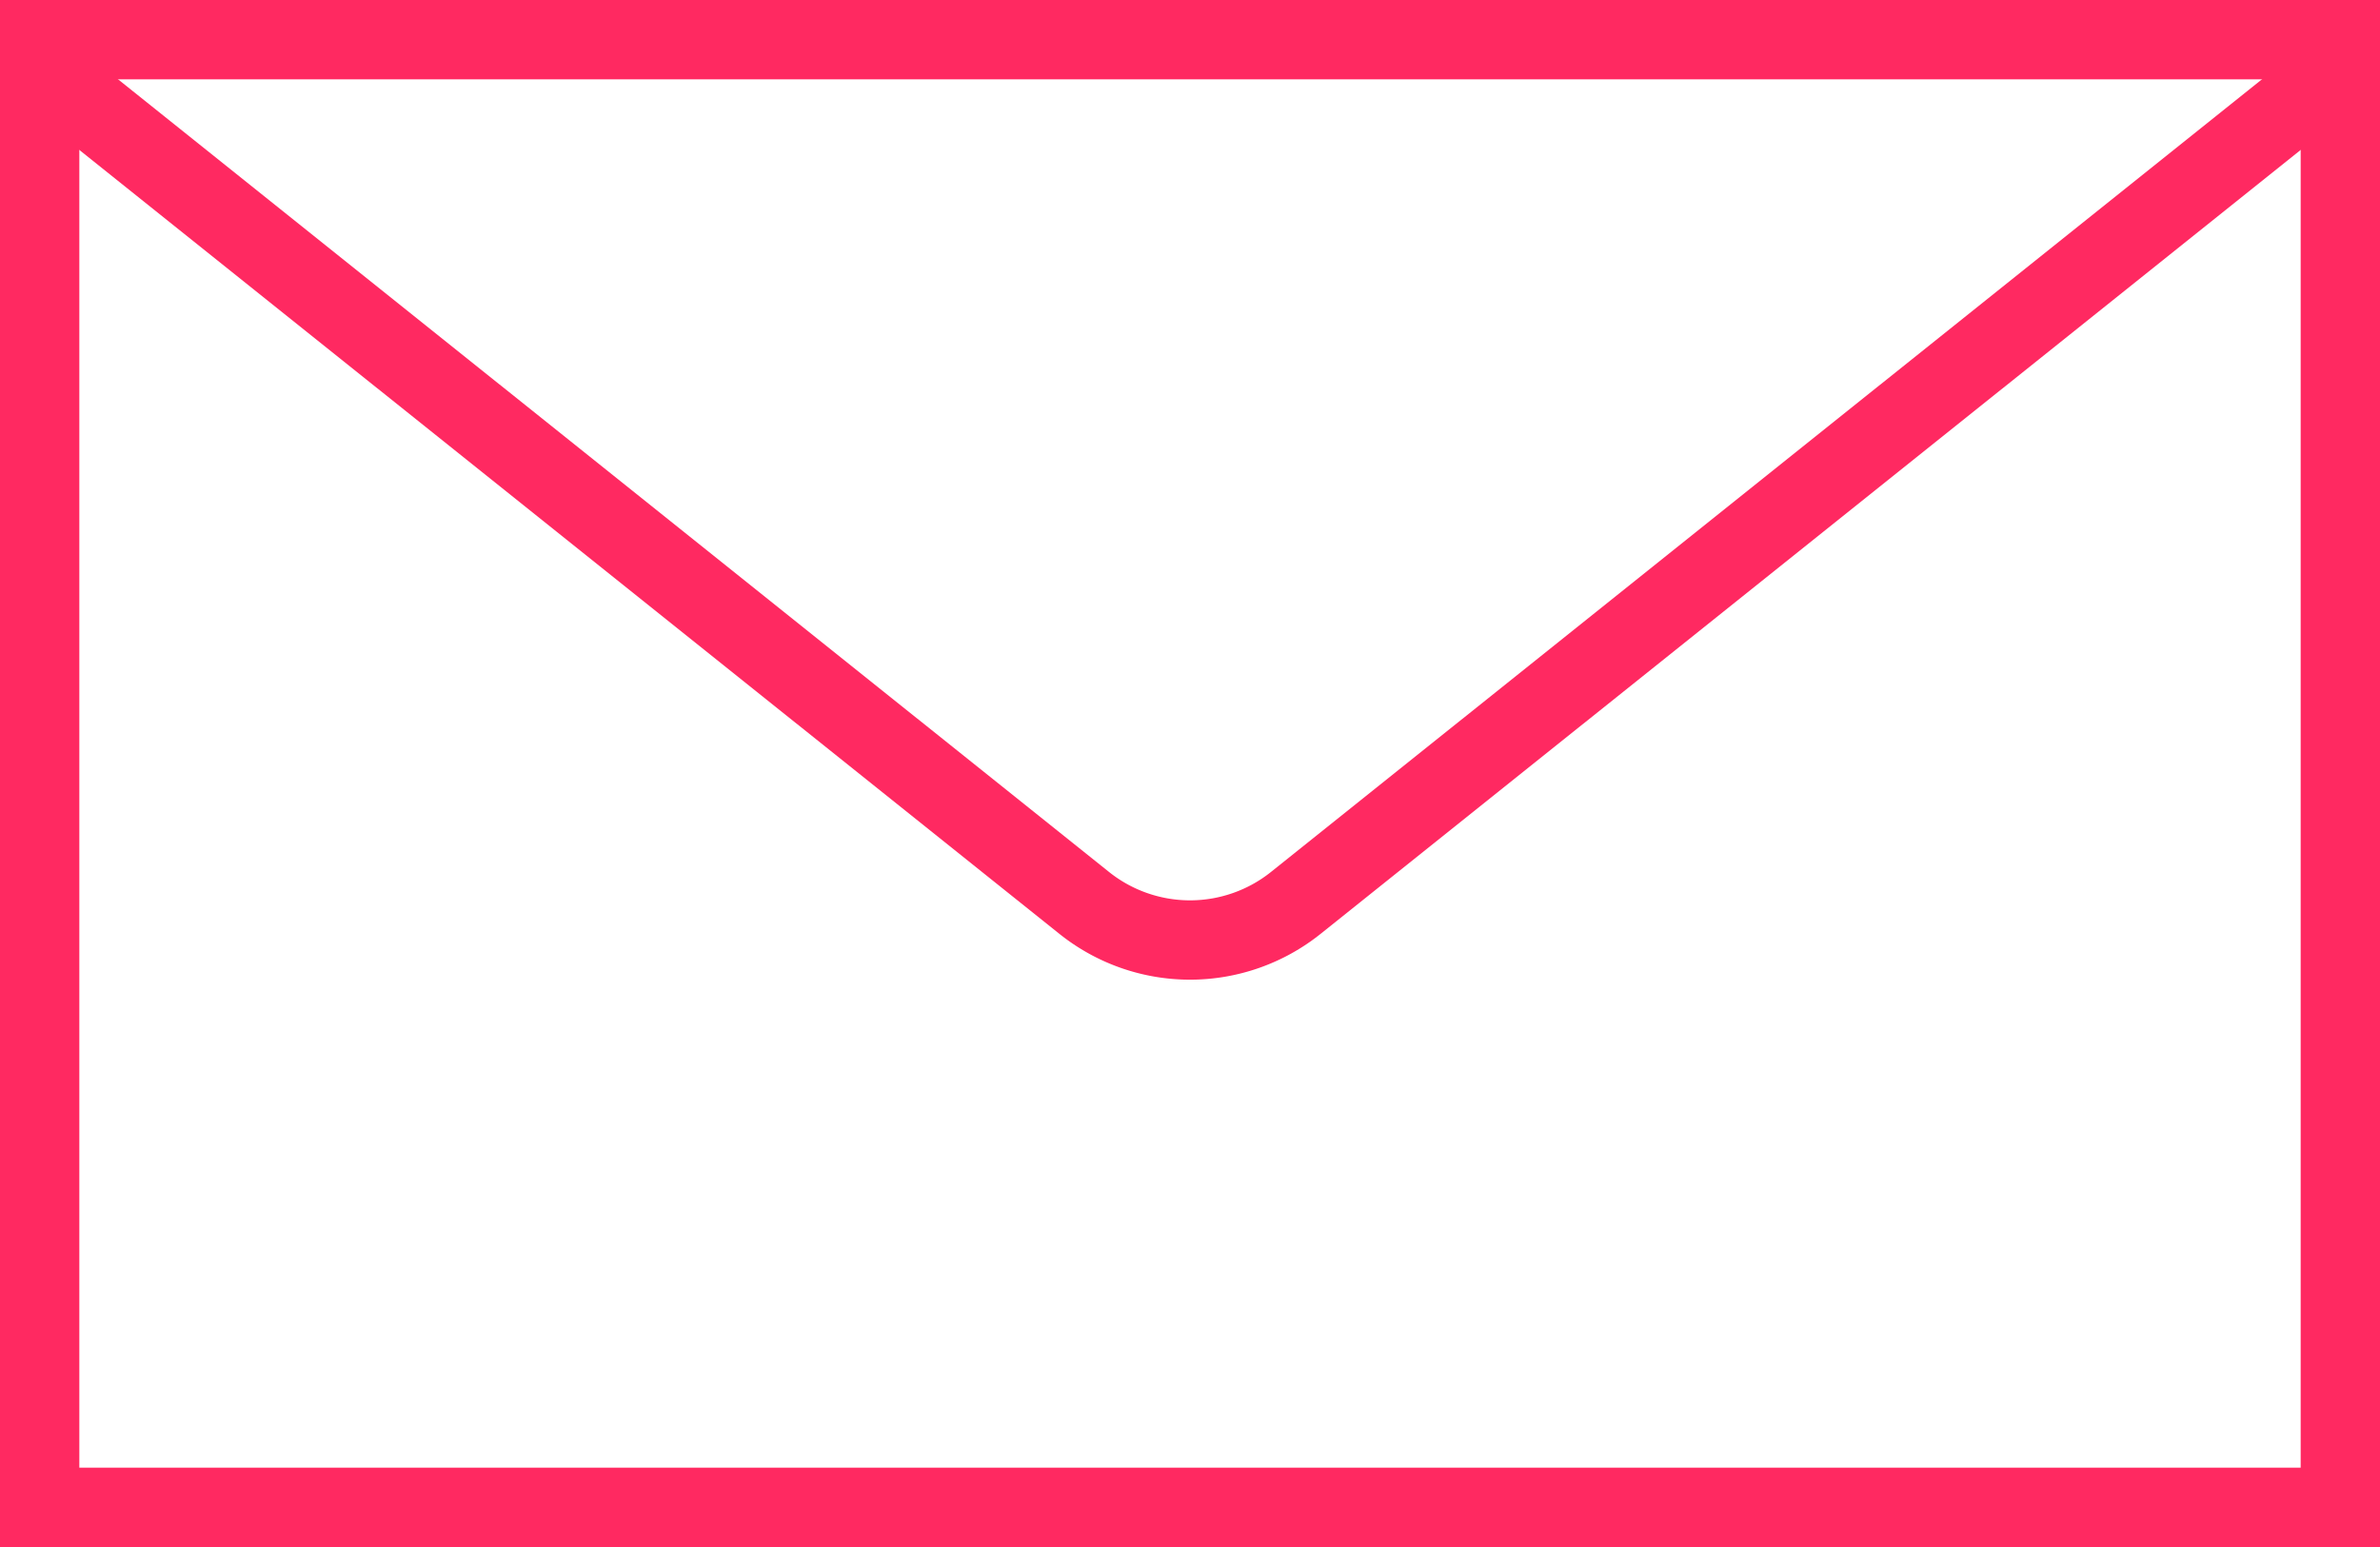 <svg xmlns="http://www.w3.org/2000/svg" viewBox="0 0 60 39"><defs><style>.cls-1{fill:none;stroke:#ff2961;stroke-width:2px;}</style></defs><title>envelope</title><g id="Layer_2" data-name="Layer 2"><g id="Layer_1-2" data-name="Layer 1"><g id="Desktop"><g id="Contact-Us-page"><g id="Contact-us"><rect id="Rectangle" class="cls-1" x="1" y="1" width="58" height="37"/><path id="Path" class="cls-1" d="M59.25,1.5,32.67,22.76a4.27,4.27,0,0,1-5.34,0h0L.75,1.5"/></g></g></g></g></g></svg>